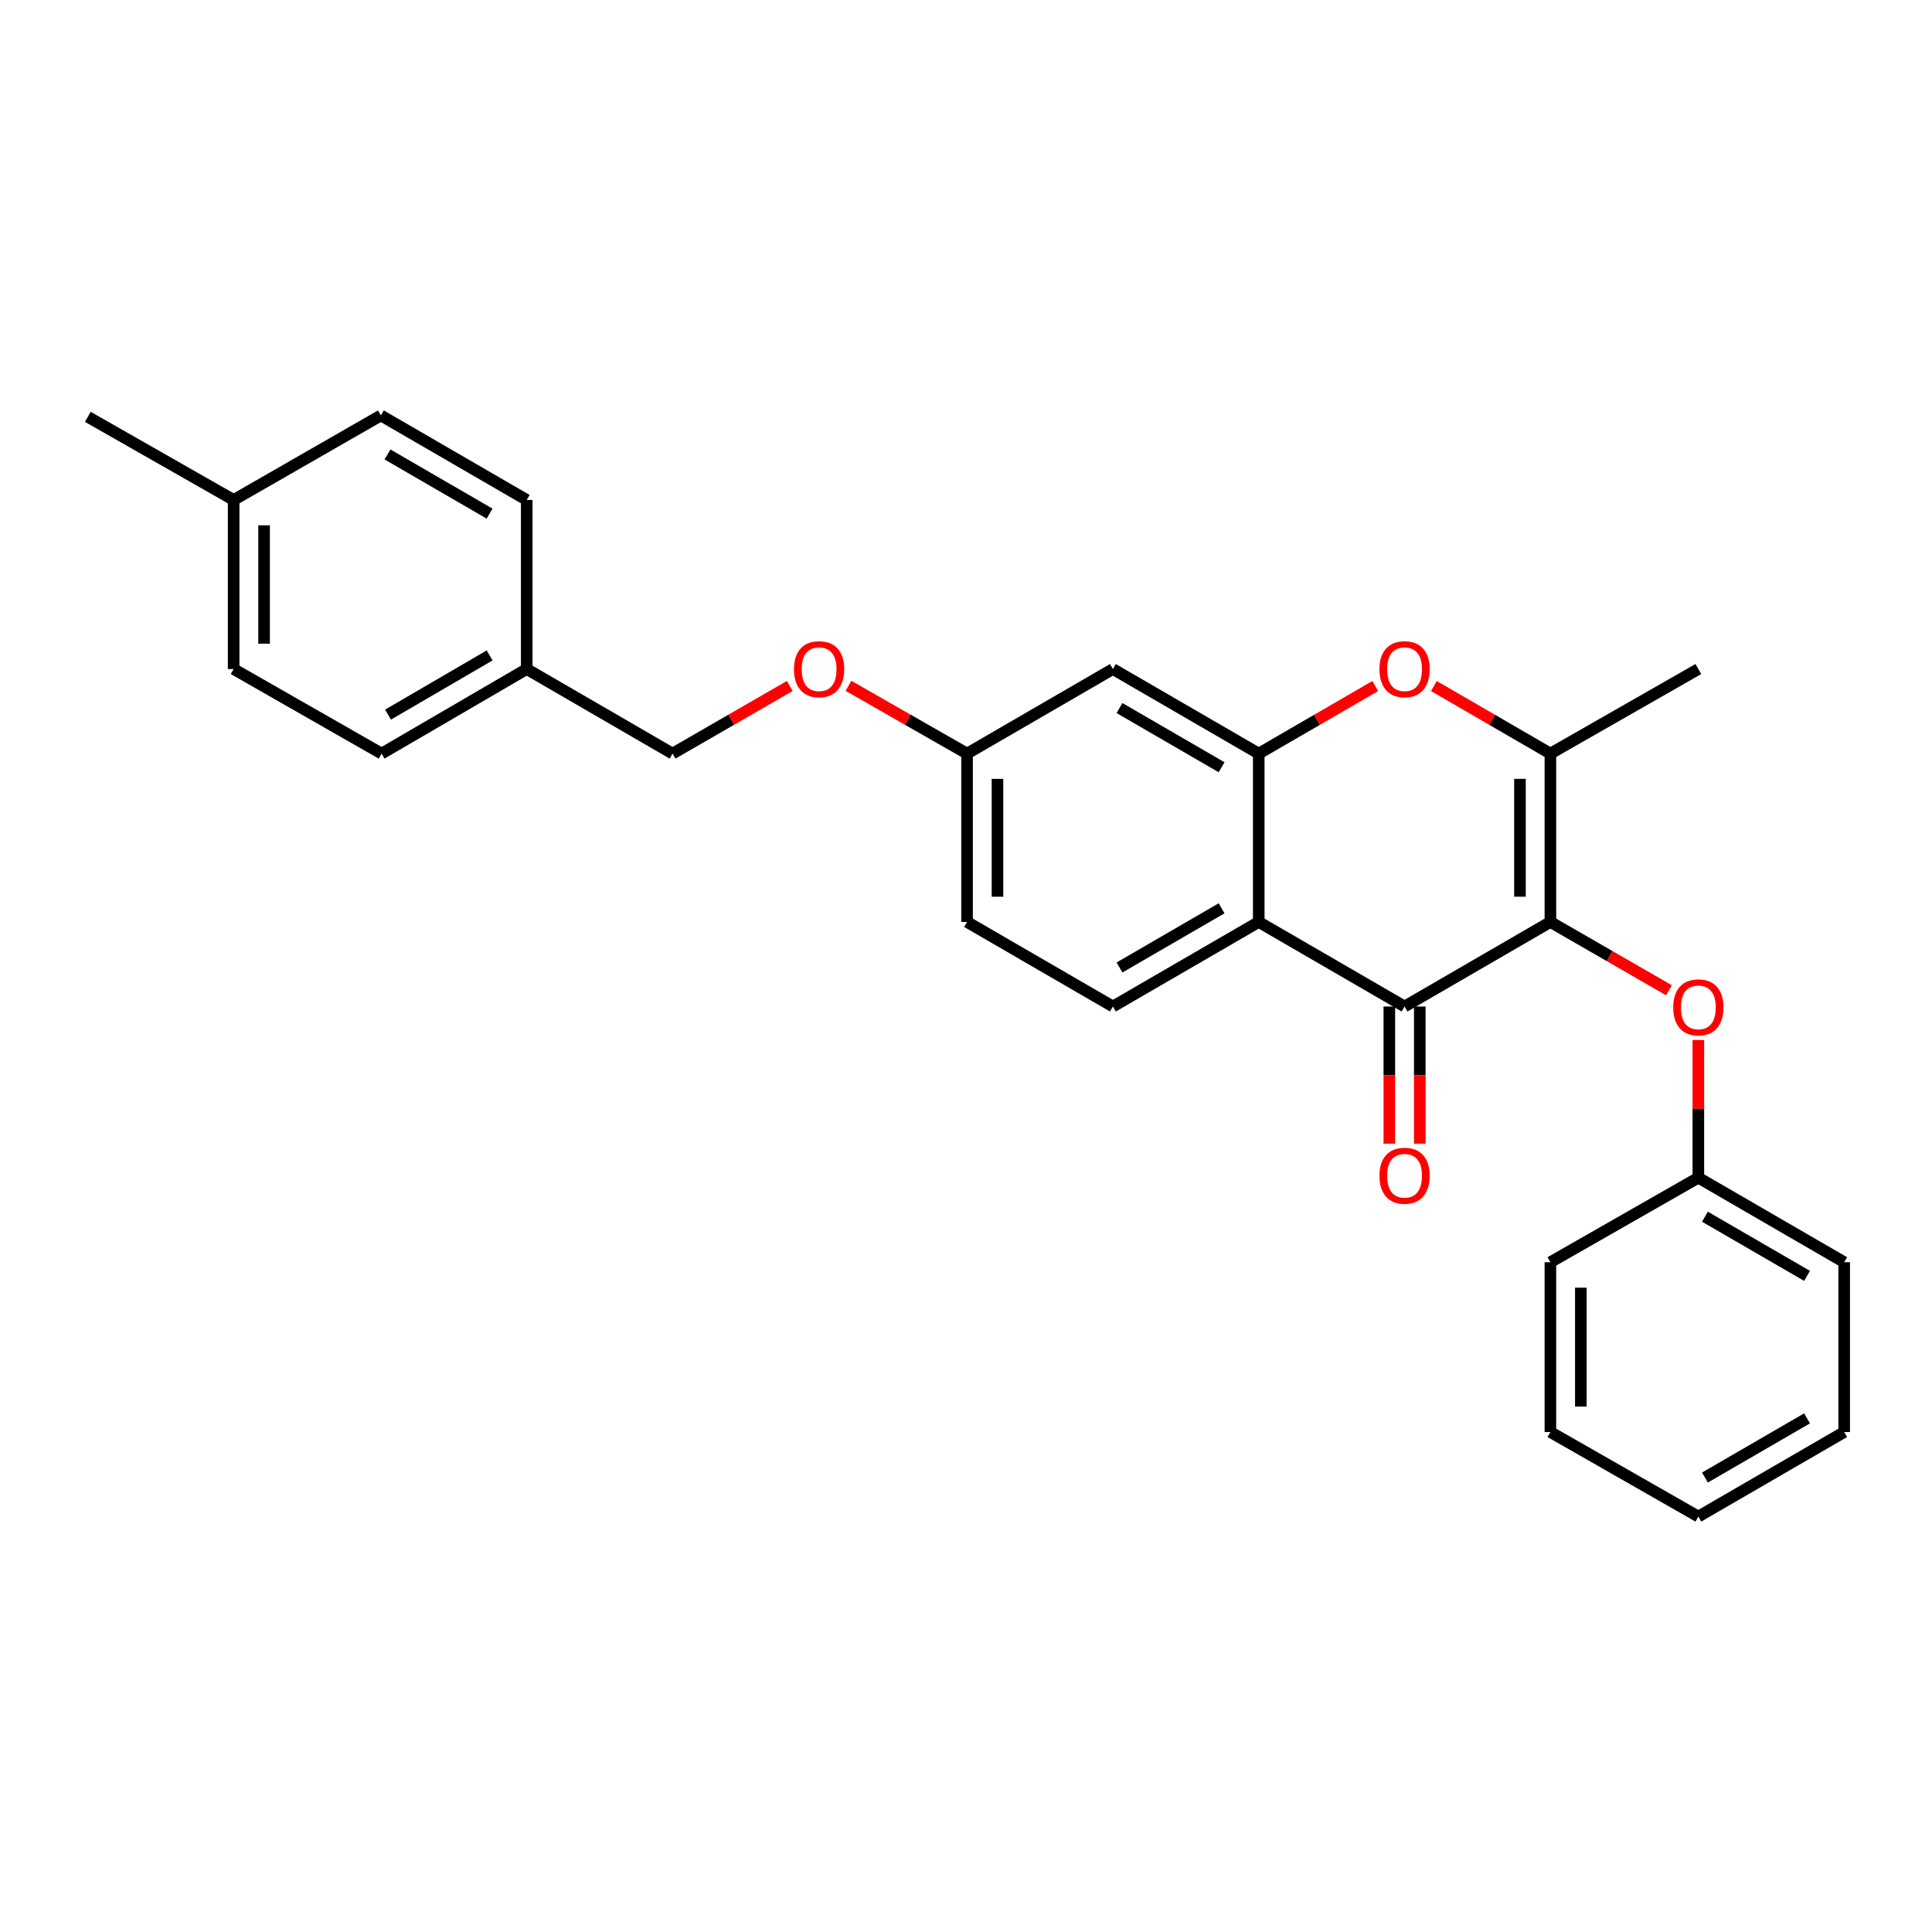 <?xml version='1.0' encoding='iso-8859-1'?>
<svg version='1.1' baseProfile='full'
              xmlns='http://www.w3.org/2000/svg'
                      xmlns:rdkit='http://www.rdkit.org/xml'
                      xmlns:xlink='http://www.w3.org/1999/xlink'
                  xml:space='preserve'
width='1000px' height='1000px' viewBox='0 0 1000 1000'>
<!-- END OF HEADER -->
<rect style='opacity:1.0;fill:#FFFFFF;stroke:none' width='1000' height='1000' x='0' y='0'> </rect>
<path class='bond-0' d='M 802.485,477.205 L 727.001,520.965' style='fill:none;fill-rule:evenodd;stroke:#000000;stroke-width:6px;stroke-linecap:butt;stroke-linejoin:miter;stroke-opacity:1' />
<path class='bond-2' d='M 802.485,477.205 L 802.485,390.062' style='fill:none;fill-rule:evenodd;stroke:#000000;stroke-width:6px;stroke-linecap:butt;stroke-linejoin:miter;stroke-opacity:1' />
<path class='bond-2' d='M 786.728,464.134 L 786.728,403.134' style='fill:none;fill-rule:evenodd;stroke:#000000;stroke-width:6px;stroke-linecap:butt;stroke-linejoin:miter;stroke-opacity:1' />
<path class='bond-5' d='M 802.485,477.205 L 833.169,494.887' style='fill:none;fill-rule:evenodd;stroke:#000000;stroke-width:6px;stroke-linecap:butt;stroke-linejoin:miter;stroke-opacity:1' />
<path class='bond-5' d='M 833.169,494.887 L 863.853,512.568' style='fill:none;fill-rule:evenodd;stroke:#FF0000;stroke-width:6px;stroke-linecap:butt;stroke-linejoin:miter;stroke-opacity:1' />
<path class='bond-1' d='M 727.001,520.965 L 651.518,477.205' style='fill:none;fill-rule:evenodd;stroke:#000000;stroke-width:6px;stroke-linecap:butt;stroke-linejoin:miter;stroke-opacity:1' />
<path class='bond-8' d='M 719.123,520.965 L 719.123,556.467' style='fill:none;fill-rule:evenodd;stroke:#000000;stroke-width:6px;stroke-linecap:butt;stroke-linejoin:miter;stroke-opacity:1' />
<path class='bond-8' d='M 719.123,556.467 L 719.123,591.968' style='fill:none;fill-rule:evenodd;stroke:#FF0000;stroke-width:6px;stroke-linecap:butt;stroke-linejoin:miter;stroke-opacity:1' />
<path class='bond-8' d='M 734.88,520.965 L 734.88,556.467' style='fill:none;fill-rule:evenodd;stroke:#000000;stroke-width:6px;stroke-linecap:butt;stroke-linejoin:miter;stroke-opacity:1' />
<path class='bond-8' d='M 734.88,556.467 L 734.88,591.968' style='fill:none;fill-rule:evenodd;stroke:#FF0000;stroke-width:6px;stroke-linecap:butt;stroke-linejoin:miter;stroke-opacity:1' />
<path class='bond-7' d='M 651.518,477.205 L 576.035,520.965' style='fill:none;fill-rule:evenodd;stroke:#000000;stroke-width:6px;stroke-linecap:butt;stroke-linejoin:miter;stroke-opacity:1' />
<path class='bond-7' d='M 632.293,470.138 L 579.455,500.77' style='fill:none;fill-rule:evenodd;stroke:#000000;stroke-width:6px;stroke-linecap:butt;stroke-linejoin:miter;stroke-opacity:1' />
<path class='bond-27' d='M 651.518,477.205 L 651.518,390.062' style='fill:none;fill-rule:evenodd;stroke:#000000;stroke-width:6px;stroke-linecap:butt;stroke-linejoin:miter;stroke-opacity:1' />
<path class='bond-4' d='M 802.485,390.062 L 772.334,372.579' style='fill:none;fill-rule:evenodd;stroke:#000000;stroke-width:6px;stroke-linecap:butt;stroke-linejoin:miter;stroke-opacity:1' />
<path class='bond-4' d='M 772.334,372.579 L 742.183,355.096' style='fill:none;fill-rule:evenodd;stroke:#FF0000;stroke-width:6px;stroke-linecap:butt;stroke-linejoin:miter;stroke-opacity:1' />
<path class='bond-15' d='M 802.485,390.062 L 879.062,346.294' style='fill:none;fill-rule:evenodd;stroke:#000000;stroke-width:6px;stroke-linecap:butt;stroke-linejoin:miter;stroke-opacity:1' />
<path class='bond-3' d='M 651.518,390.062 L 681.669,372.579' style='fill:none;fill-rule:evenodd;stroke:#000000;stroke-width:6px;stroke-linecap:butt;stroke-linejoin:miter;stroke-opacity:1' />
<path class='bond-3' d='M 681.669,372.579 L 711.82,355.096' style='fill:none;fill-rule:evenodd;stroke:#FF0000;stroke-width:6px;stroke-linecap:butt;stroke-linejoin:miter;stroke-opacity:1' />
<path class='bond-6' d='M 651.518,390.062 L 576.035,346.294' style='fill:none;fill-rule:evenodd;stroke:#000000;stroke-width:6px;stroke-linecap:butt;stroke-linejoin:miter;stroke-opacity:1' />
<path class='bond-6' d='M 632.292,397.128 L 579.453,366.49' style='fill:none;fill-rule:evenodd;stroke:#000000;stroke-width:6px;stroke-linecap:butt;stroke-linejoin:miter;stroke-opacity:1' />
<path class='bond-12' d='M 879.062,538.299 L 879.062,573.935' style='fill:none;fill-rule:evenodd;stroke:#FF0000;stroke-width:6px;stroke-linecap:butt;stroke-linejoin:miter;stroke-opacity:1' />
<path class='bond-12' d='M 879.062,573.935 L 879.062,609.57' style='fill:none;fill-rule:evenodd;stroke:#000000;stroke-width:6px;stroke-linecap:butt;stroke-linejoin:miter;stroke-opacity:1' />
<path class='bond-9' d='M 576.035,346.294 L 500.543,390.062' style='fill:none;fill-rule:evenodd;stroke:#000000;stroke-width:6px;stroke-linecap:butt;stroke-linejoin:miter;stroke-opacity:1' />
<path class='bond-11' d='M 576.035,520.965 L 500.543,477.205' style='fill:none;fill-rule:evenodd;stroke:#000000;stroke-width:6px;stroke-linecap:butt;stroke-linejoin:miter;stroke-opacity:1' />
<path class='bond-10' d='M 500.543,390.062 L 469.857,372.523' style='fill:none;fill-rule:evenodd;stroke:#000000;stroke-width:6px;stroke-linecap:butt;stroke-linejoin:miter;stroke-opacity:1' />
<path class='bond-10' d='M 469.857,372.523 L 439.17,354.984' style='fill:none;fill-rule:evenodd;stroke:#FF0000;stroke-width:6px;stroke-linecap:butt;stroke-linejoin:miter;stroke-opacity:1' />
<path class='bond-28' d='M 500.543,390.062 L 500.543,477.205' style='fill:none;fill-rule:evenodd;stroke:#000000;stroke-width:6px;stroke-linecap:butt;stroke-linejoin:miter;stroke-opacity:1' />
<path class='bond-28' d='M 516.299,403.134 L 516.299,464.134' style='fill:none;fill-rule:evenodd;stroke:#000000;stroke-width:6px;stroke-linecap:butt;stroke-linejoin:miter;stroke-opacity:1' />
<path class='bond-14' d='M 408.776,355.058 L 378.445,372.56' style='fill:none;fill-rule:evenodd;stroke:#FF0000;stroke-width:6px;stroke-linecap:butt;stroke-linejoin:miter;stroke-opacity:1' />
<path class='bond-14' d='M 378.445,372.56 L 348.114,390.062' style='fill:none;fill-rule:evenodd;stroke:#000000;stroke-width:6px;stroke-linecap:butt;stroke-linejoin:miter;stroke-opacity:1' />
<path class='bond-22' d='M 879.062,609.57 L 954.545,653.321' style='fill:none;fill-rule:evenodd;stroke:#000000;stroke-width:6px;stroke-linecap:butt;stroke-linejoin:miter;stroke-opacity:1' />
<path class='bond-22' d='M 882.483,629.765 L 935.321,660.391' style='fill:none;fill-rule:evenodd;stroke:#000000;stroke-width:6px;stroke-linecap:butt;stroke-linejoin:miter;stroke-opacity:1' />
<path class='bond-23' d='M 879.062,609.57 L 802.485,653.321' style='fill:none;fill-rule:evenodd;stroke:#000000;stroke-width:6px;stroke-linecap:butt;stroke-linejoin:miter;stroke-opacity:1' />
<path class='bond-13' d='M 272.631,346.294 L 348.114,390.062' style='fill:none;fill-rule:evenodd;stroke:#000000;stroke-width:6px;stroke-linecap:butt;stroke-linejoin:miter;stroke-opacity:1' />
<path class='bond-17' d='M 272.631,346.294 L 272.631,258.783' style='fill:none;fill-rule:evenodd;stroke:#000000;stroke-width:6px;stroke-linecap:butt;stroke-linejoin:miter;stroke-opacity:1' />
<path class='bond-18' d='M 272.631,346.294 L 197.515,390.062' style='fill:none;fill-rule:evenodd;stroke:#000000;stroke-width:6px;stroke-linecap:butt;stroke-linejoin:miter;stroke-opacity:1' />
<path class='bond-18' d='M 253.431,339.245 L 200.85,369.883' style='fill:none;fill-rule:evenodd;stroke:#000000;stroke-width:6px;stroke-linecap:butt;stroke-linejoin:miter;stroke-opacity:1' />
<path class='bond-16' d='M 120.938,258.783 L 120.938,346.294' style='fill:none;fill-rule:evenodd;stroke:#000000;stroke-width:6px;stroke-linecap:butt;stroke-linejoin:miter;stroke-opacity:1' />
<path class='bond-16' d='M 136.695,271.909 L 136.695,333.167' style='fill:none;fill-rule:evenodd;stroke:#000000;stroke-width:6px;stroke-linecap:butt;stroke-linejoin:miter;stroke-opacity:1' />
<path class='bond-21' d='M 120.938,258.783 L 45.455,215.758' style='fill:none;fill-rule:evenodd;stroke:#000000;stroke-width:6px;stroke-linecap:butt;stroke-linejoin:miter;stroke-opacity:1' />
<path class='bond-30' d='M 120.938,258.783 L 197.148,215.032' style='fill:none;fill-rule:evenodd;stroke:#000000;stroke-width:6px;stroke-linecap:butt;stroke-linejoin:miter;stroke-opacity:1' />
<path class='bond-20' d='M 272.631,258.783 L 197.148,215.032' style='fill:none;fill-rule:evenodd;stroke:#000000;stroke-width:6px;stroke-linecap:butt;stroke-linejoin:miter;stroke-opacity:1' />
<path class='bond-20' d='M 253.407,265.852 L 200.569,235.227' style='fill:none;fill-rule:evenodd;stroke:#000000;stroke-width:6px;stroke-linecap:butt;stroke-linejoin:miter;stroke-opacity:1' />
<path class='bond-19' d='M 197.515,390.062 L 120.938,346.294' style='fill:none;fill-rule:evenodd;stroke:#000000;stroke-width:6px;stroke-linecap:butt;stroke-linejoin:miter;stroke-opacity:1' />
<path class='bond-25' d='M 954.545,653.321 L 954.545,741.217' style='fill:none;fill-rule:evenodd;stroke:#000000;stroke-width:6px;stroke-linecap:butt;stroke-linejoin:miter;stroke-opacity:1' />
<path class='bond-24' d='M 802.485,653.321 L 802.485,741.217' style='fill:none;fill-rule:evenodd;stroke:#000000;stroke-width:6px;stroke-linecap:butt;stroke-linejoin:miter;stroke-opacity:1' />
<path class='bond-24' d='M 818.241,666.506 L 818.241,728.033' style='fill:none;fill-rule:evenodd;stroke:#000000;stroke-width:6px;stroke-linecap:butt;stroke-linejoin:miter;stroke-opacity:1' />
<path class='bond-26' d='M 802.485,741.217 L 879.062,784.968' style='fill:none;fill-rule:evenodd;stroke:#000000;stroke-width:6px;stroke-linecap:butt;stroke-linejoin:miter;stroke-opacity:1' />
<path class='bond-29' d='M 954.545,741.217 L 879.062,784.968' style='fill:none;fill-rule:evenodd;stroke:#000000;stroke-width:6px;stroke-linecap:butt;stroke-linejoin:miter;stroke-opacity:1' />
<path class='bond-29' d='M 935.321,734.148 L 882.483,764.773' style='fill:none;fill-rule:evenodd;stroke:#000000;stroke-width:6px;stroke-linecap:butt;stroke-linejoin:miter;stroke-opacity:1' />
<path  class='atom-5' d='M 714.001 346.374
Q 714.001 339.574, 717.361 335.774
Q 720.721 331.974, 727.001 331.974
Q 733.281 331.974, 736.641 335.774
Q 740.001 339.574, 740.001 346.374
Q 740.001 353.254, 736.601 357.174
Q 733.201 361.054, 727.001 361.054
Q 720.761 361.054, 717.361 357.174
Q 714.001 353.294, 714.001 346.374
M 727.001 357.854
Q 731.321 357.854, 733.641 354.974
Q 736.001 352.054, 736.001 346.374
Q 736.001 340.814, 733.641 338.014
Q 731.321 335.174, 727.001 335.174
Q 722.681 335.174, 720.321 337.974
Q 718.001 340.774, 718.001 346.374
Q 718.001 352.094, 720.321 354.974
Q 722.681 357.854, 727.001 357.854
' fill='#FF0000'/>
<path  class='atom-6' d='M 866.062 521.413
Q 866.062 514.613, 869.422 510.813
Q 872.782 507.013, 879.062 507.013
Q 885.342 507.013, 888.702 510.813
Q 892.062 514.613, 892.062 521.413
Q 892.062 528.293, 888.662 532.213
Q 885.262 536.093, 879.062 536.093
Q 872.822 536.093, 869.422 532.213
Q 866.062 528.333, 866.062 521.413
M 879.062 532.893
Q 883.382 532.893, 885.702 530.013
Q 888.062 527.093, 888.062 521.413
Q 888.062 515.853, 885.702 513.053
Q 883.382 510.213, 879.062 510.213
Q 874.742 510.213, 872.382 513.013
Q 870.062 515.813, 870.062 521.413
Q 870.062 527.133, 872.382 530.013
Q 874.742 532.893, 879.062 532.893
' fill='#FF0000'/>
<path  class='atom-9' d='M 714.001 608.556
Q 714.001 601.756, 717.361 597.956
Q 720.721 594.156, 727.001 594.156
Q 733.281 594.156, 736.641 597.956
Q 740.001 601.756, 740.001 608.556
Q 740.001 615.436, 736.601 619.356
Q 733.201 623.236, 727.001 623.236
Q 720.761 623.236, 717.361 619.356
Q 714.001 615.476, 714.001 608.556
M 727.001 620.036
Q 731.321 620.036, 733.641 617.156
Q 736.001 614.236, 736.001 608.556
Q 736.001 602.996, 733.641 600.196
Q 731.321 597.356, 727.001 597.356
Q 722.681 597.356, 720.321 600.156
Q 718.001 602.956, 718.001 608.556
Q 718.001 614.276, 720.321 617.156
Q 722.681 620.036, 727.001 620.036
' fill='#FF0000'/>
<path  class='atom-11' d='M 410.965 346.374
Q 410.965 339.574, 414.325 335.774
Q 417.685 331.974, 423.965 331.974
Q 430.245 331.974, 433.605 335.774
Q 436.965 339.574, 436.965 346.374
Q 436.965 353.254, 433.565 357.174
Q 430.165 361.054, 423.965 361.054
Q 417.725 361.054, 414.325 357.174
Q 410.965 353.294, 410.965 346.374
M 423.965 357.854
Q 428.285 357.854, 430.605 354.974
Q 432.965 352.054, 432.965 346.374
Q 432.965 340.814, 430.605 338.014
Q 428.285 335.174, 423.965 335.174
Q 419.645 335.174, 417.285 337.974
Q 414.965 340.774, 414.965 346.374
Q 414.965 352.094, 417.285 354.974
Q 419.645 357.854, 423.965 357.854
' fill='#FF0000'/>
</svg>
